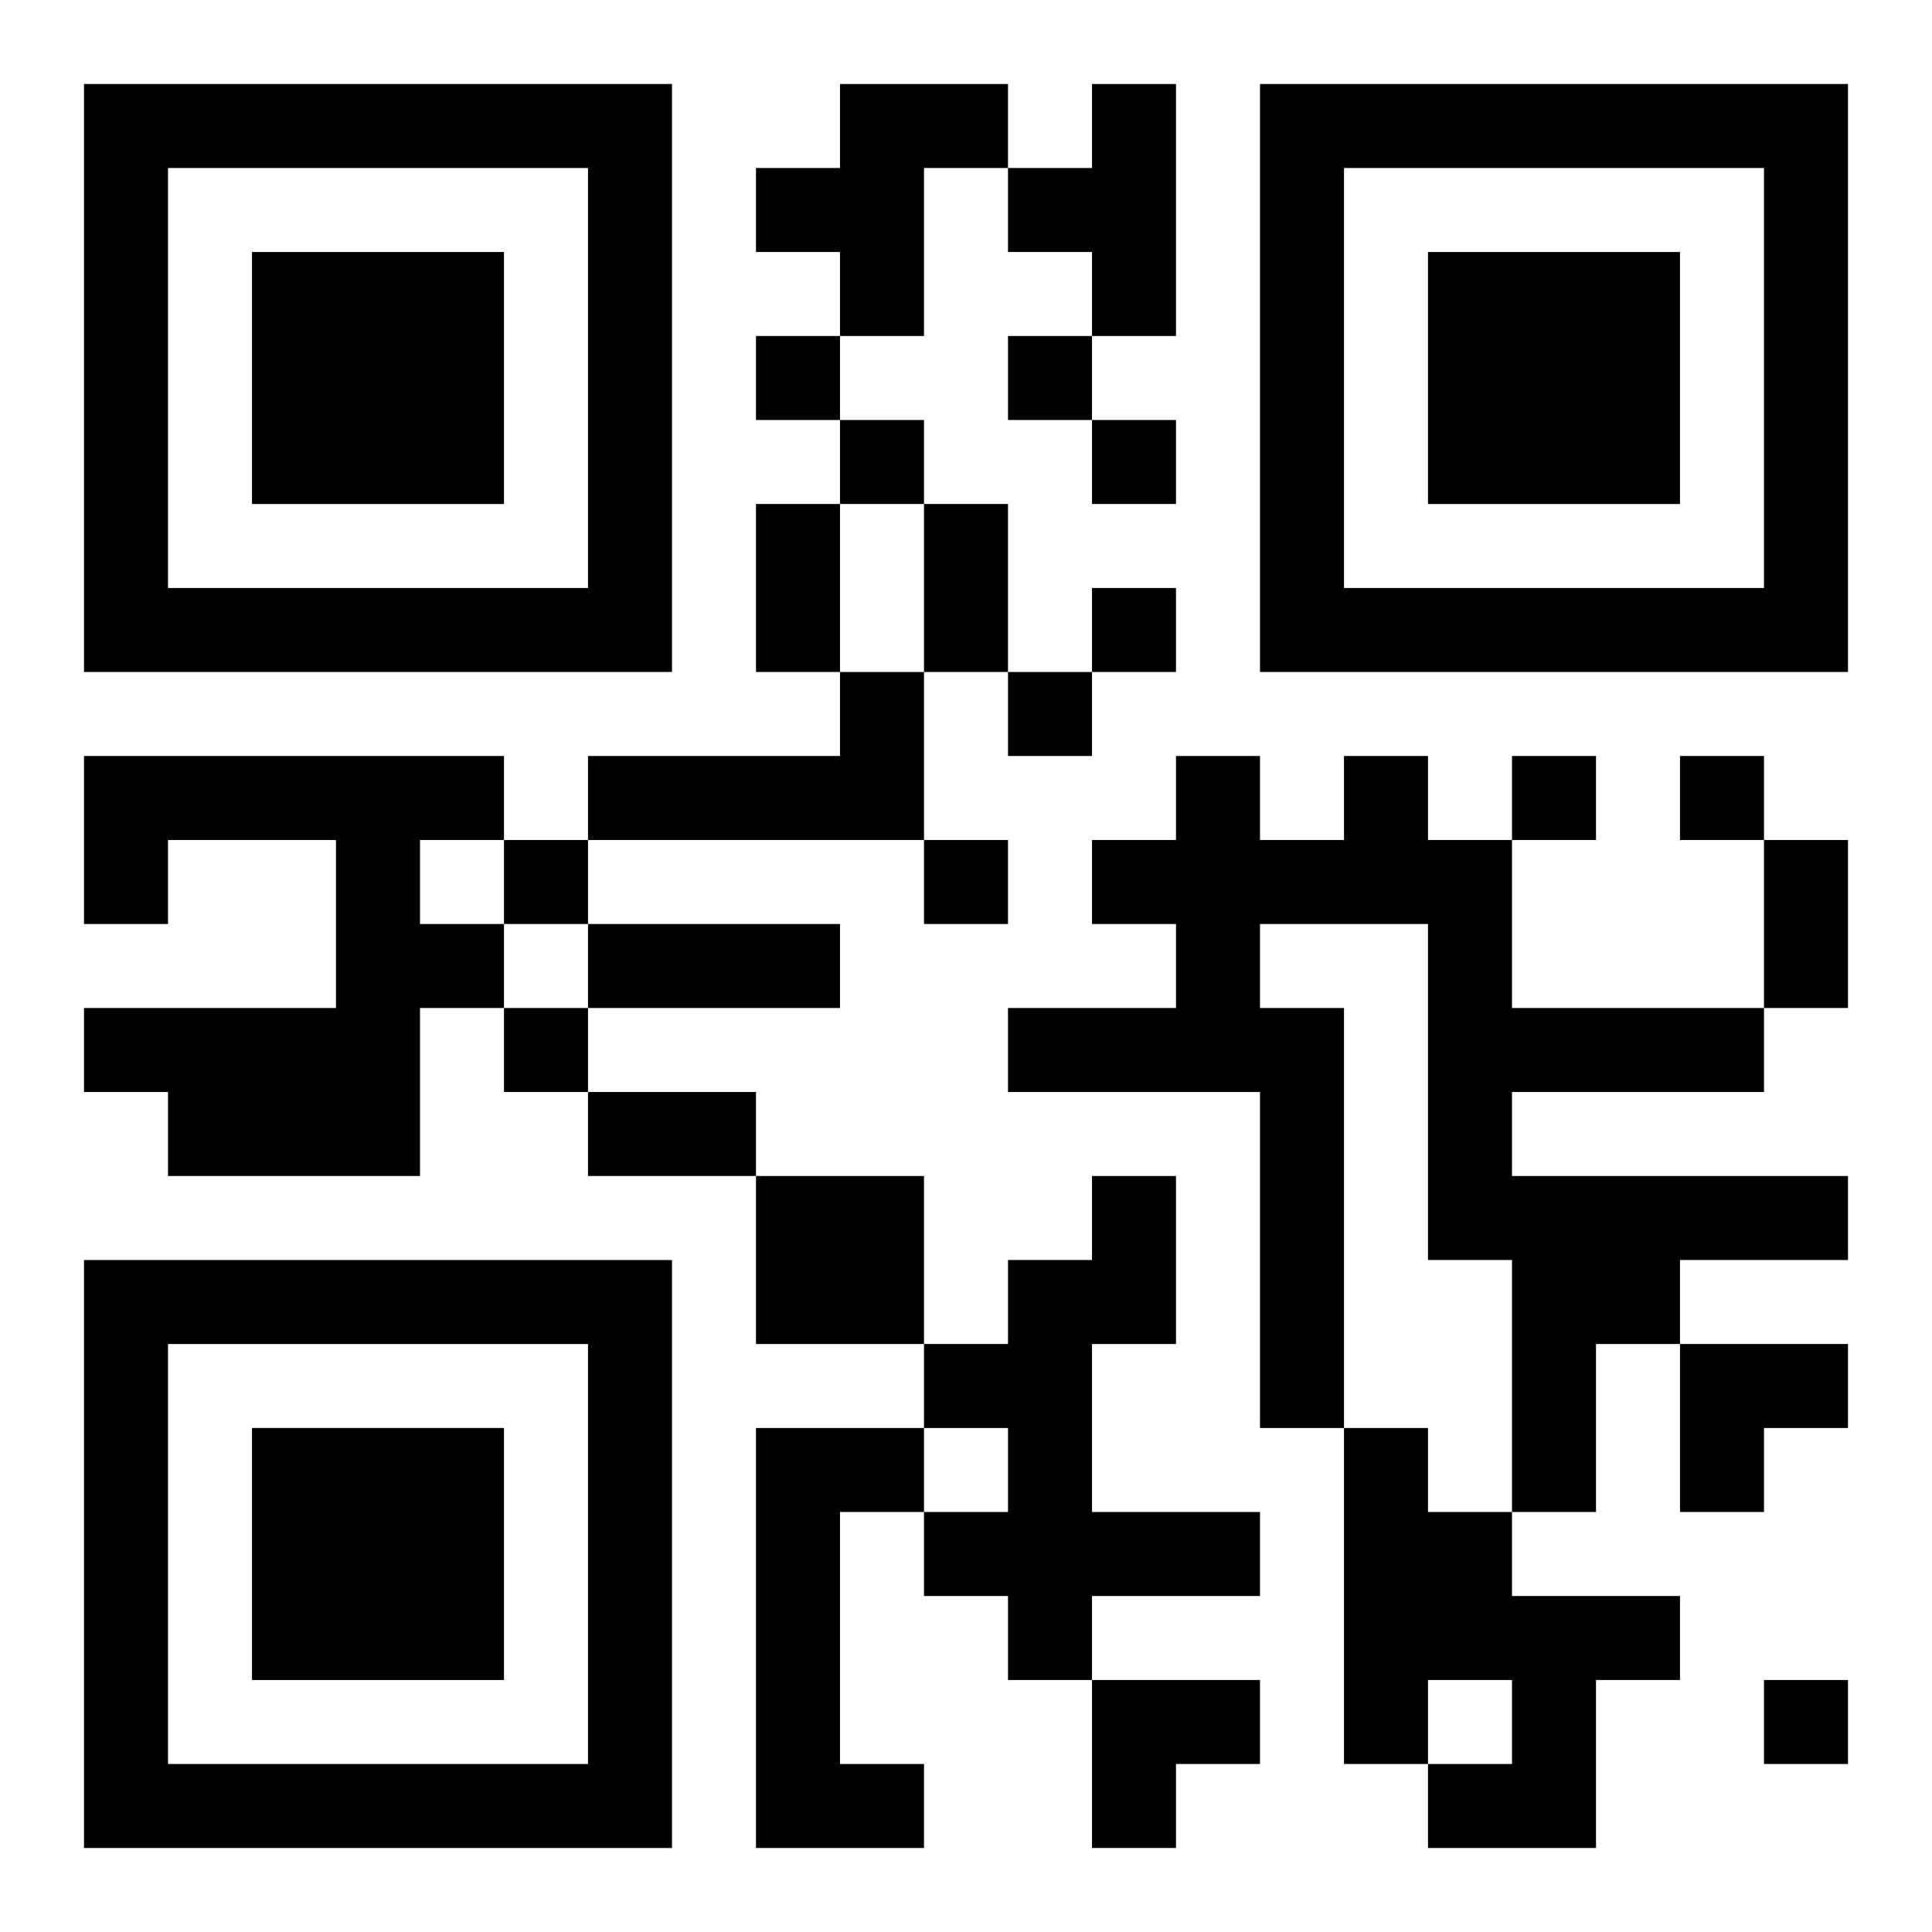 <?xml version="1.0" encoding="UTF-8"?>
<svg width="250" height="250" baseProfile="full" version="1.1" viewBox="-1 -1 23 23" xmlns="http://www.w3.org/2000/svg" xmlns:xlink="http://www.w3.org/1999/xlink"><symbol id="a"><path d="m0 7v7h7v-7h-7zm1 1h5v5h-5v-5zm1 1v3h3v-3h-3z"/></symbol><use y="-7" xlink:href="#a"/><use y="7" xlink:href="#a"/><use x="14" y="-7" xlink:href="#a"/><path d="m9 0h2v1h-1v2h-1v-1h-1v-1h1v-1m3 0h1v3h-1v-1h-1v-1h1v-1m-3 7h1v2h-4v-1h3v-1m-9 1h5v1h-1v1h1v1h-1v2h-3v-1h-1v-1h3v-2h-2v1h-1v-2m15 0h1v1h1v2h3v1h-3v1h4v1h-2v1h-1v2h-1v-3h-1v-4h-2v1h1v5h-1v-4h-3v-1h2v-1h-1v-1h1v-1h1v1h1v-1m-7 5h2v2h-2v-2m4 0h1v2h-1v2h2v1h-2v1h-1v-1h-1v-1h1v-1h-1v-1h1v-1h1v-1m-4 3h2v1h-1v3h1v1h-2v-5m7 0h1v1h1v1h2v1h-1v2h-2v-1h1v-1h-1v1h-1v-4m-7-13v1h1v-1h-1m3 0v1h1v-1h-1m-2 1v1h1v-1h-1m3 0v1h1v-1h-1m0 2v1h1v-1h-1m-1 1v1h1v-1h-1m6 1v1h1v-1h-1m2 0v1h1v-1h-1m-14 1v1h1v-1h-1m5 0v1h1v-1h-1m-5 2v1h1v-1h-1m15 8v1h1v-1h-1m-12-14h1v2h-1v-2m2 0h1v2h-1v-2m10 4h1v2h-1v-2m-14 1h3v1h-3v-1m0 2h2v1h-2v-1m13 3h2v1h-1v1h-1zm-7 4h2v1h-1v1h-1z"/></svg>
